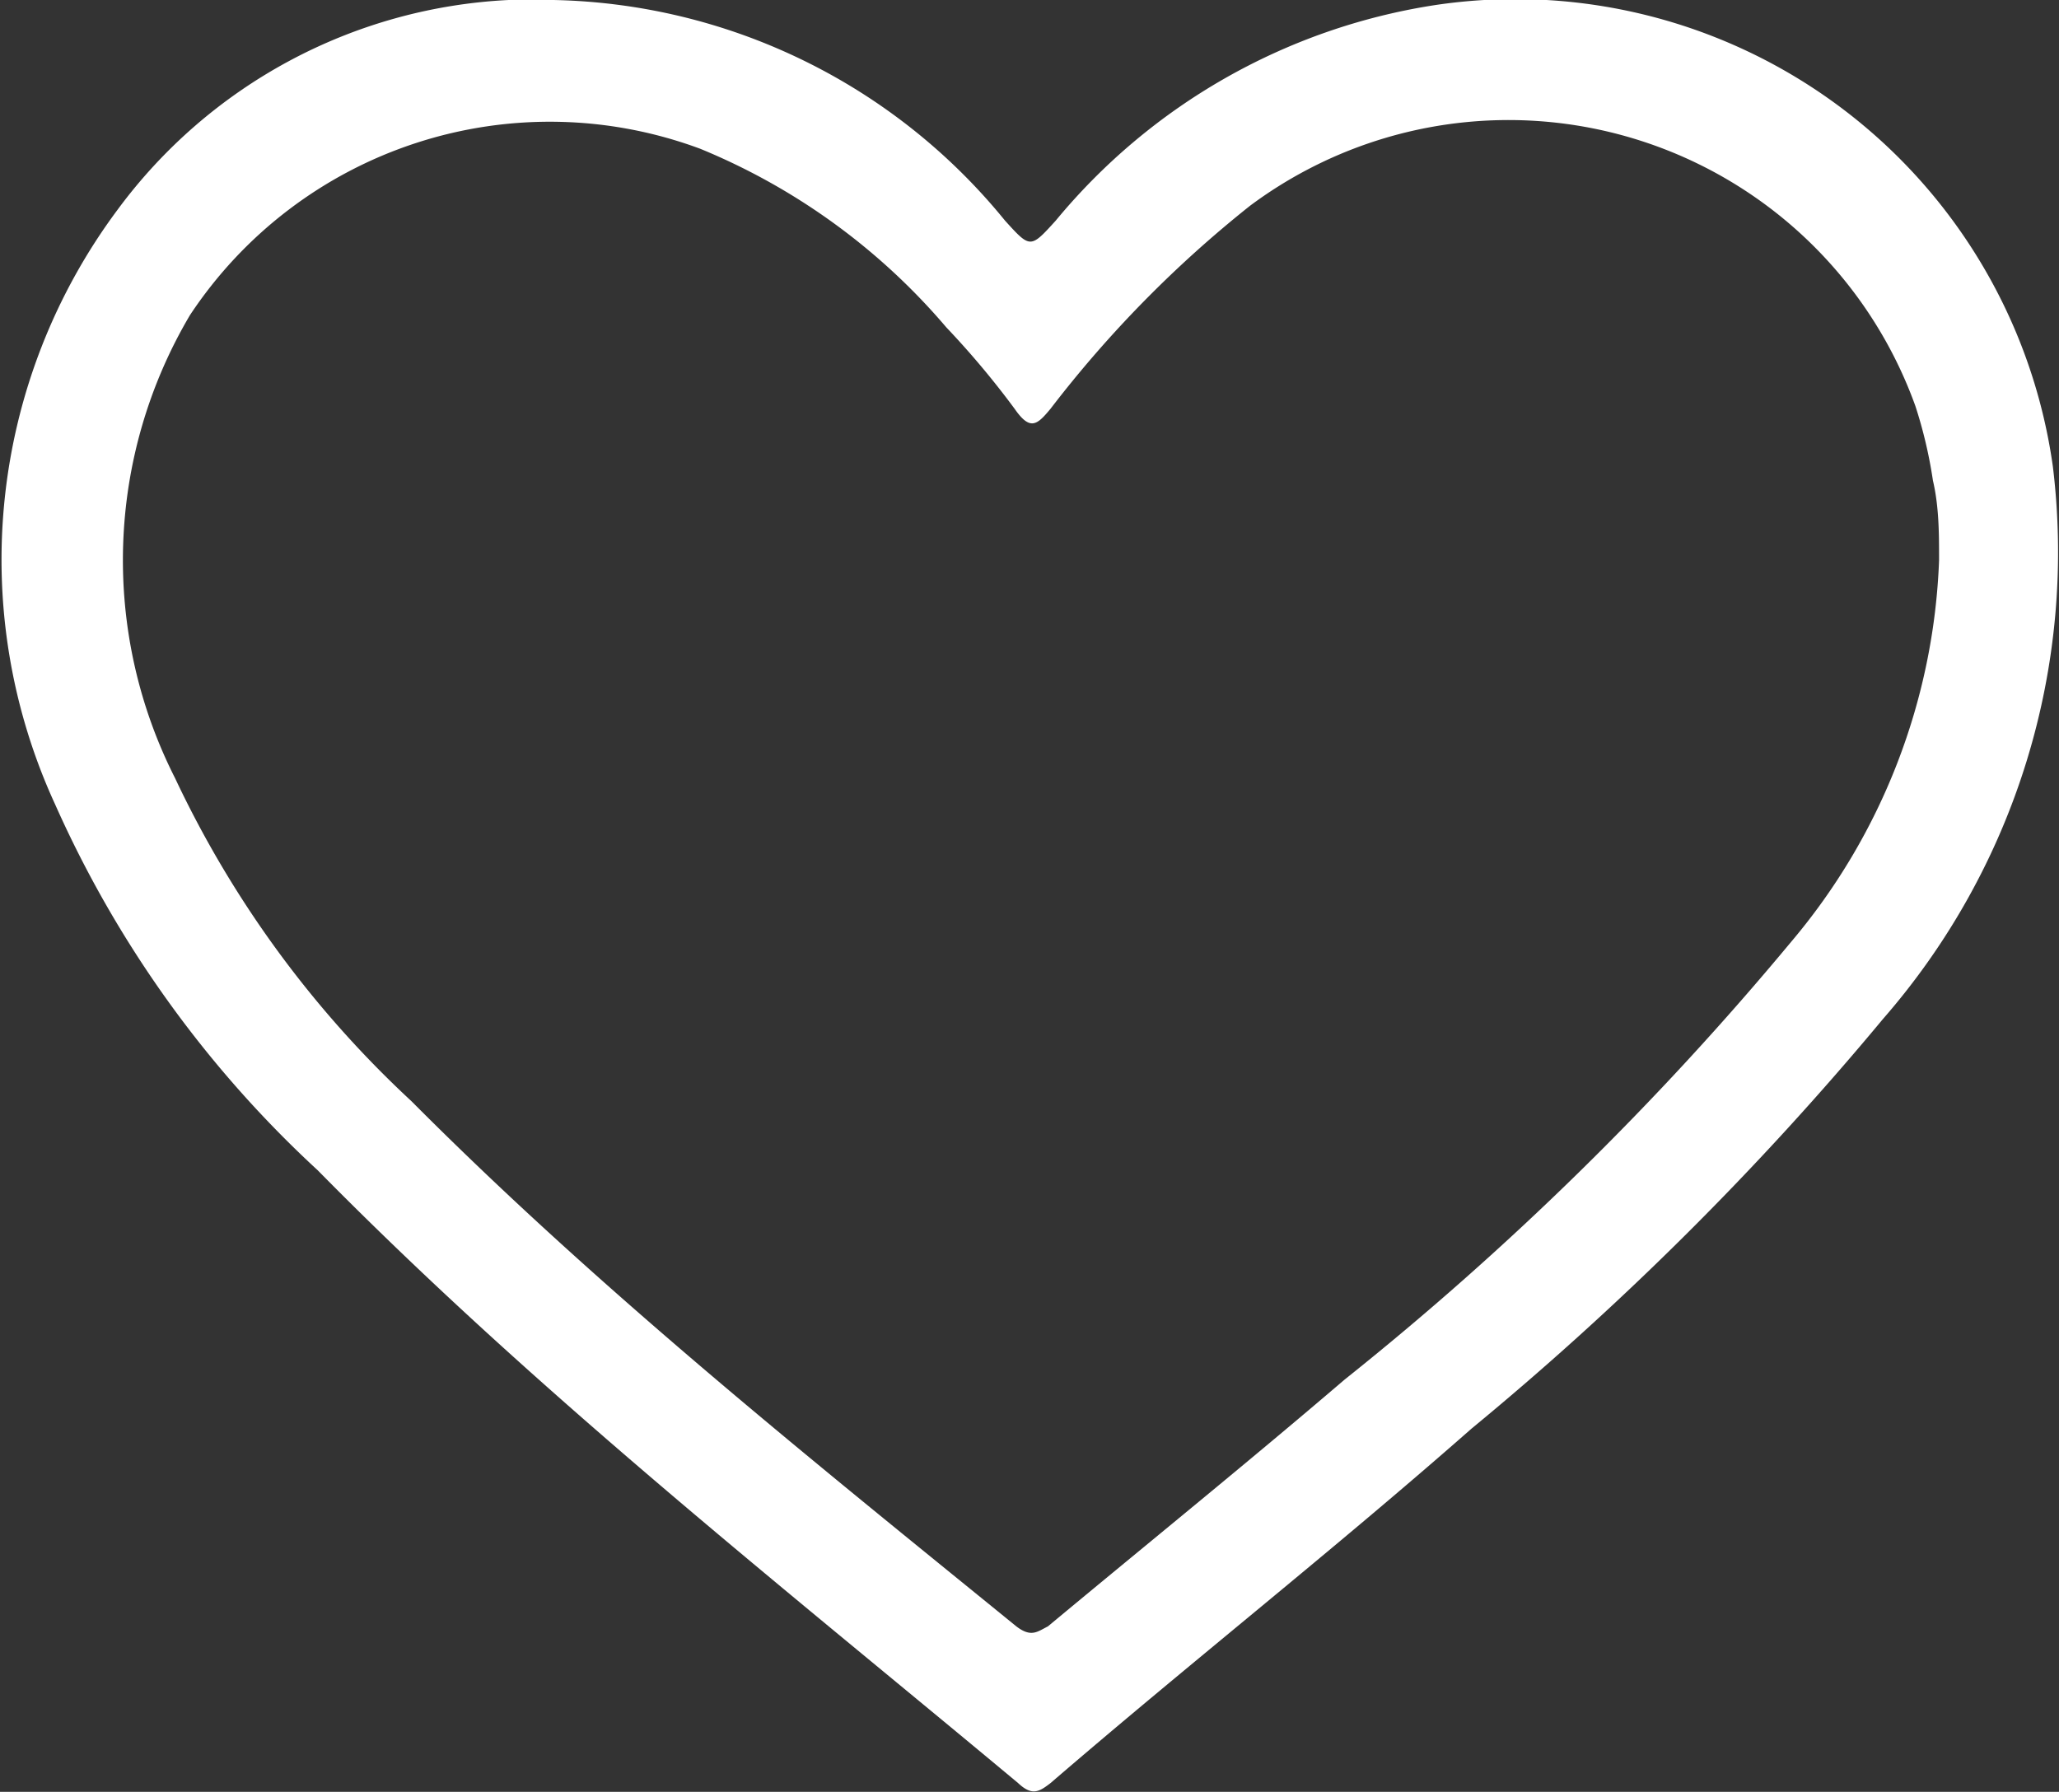 <svg xmlns="http://www.w3.org/2000/svg" viewBox="0 0 23.52 20.47"><rect x="0" y="0" width="23.52" height="20.47" fill="#333333" stroke="none"/><defs><style>.cls-1{fill:#fff;}</style></defs><title>Asset 2wishlist-heart</title><g id="Layer_2" data-name="Layer 2"><g id="Layer_1-2" data-name="Layer 1"><path class="cls-1" d="M6.32,0a6.82,6.82,0,0,1,5.16,2.52c.29.32.29.32.58,0A7,7,0,0,1,16.38.06a6.2,6.2,0,0,1,7.07,5.27,8.11,8.11,0,0,1-1.94,6.31,35.23,35.23,0,0,1-4.7,4.68C15.23,17.71,13.59,19,12,20.37c-.13.1-.21.15-.37,0-2.71-2.26-5.49-4.45-8-7a12.72,12.72,0,0,1-3-4.18A6.69,6.69,0,0,1,1.34,2.4,5.91,5.91,0,0,1,5.81,0ZM22.15,6.4c0-.3,0-.61-.07-.91a5.23,5.23,0,0,0-.2-.85,4.94,4.94,0,0,0-7.6-2.29A13.29,13.29,0,0,0,12,4.67c-.15.18-.23.26-.41,0a9.85,9.85,0,0,0-.78-.93A7.36,7.36,0,0,0,8,1.7,4.93,4.93,0,0,0,2.17,3.6,5.5,5.5,0,0,0,2,8.89,12,12,0,0,0,4.7,12.58c2.16,2.17,4.55,4.08,6.91,6,.17.13.24.06.36,0,1.13-.94,2.28-1.87,3.39-2.82a35,35,0,0,0,5.1-5A7.16,7.16,0,0,0,22.15,6.4Z"></path></g></g></svg>